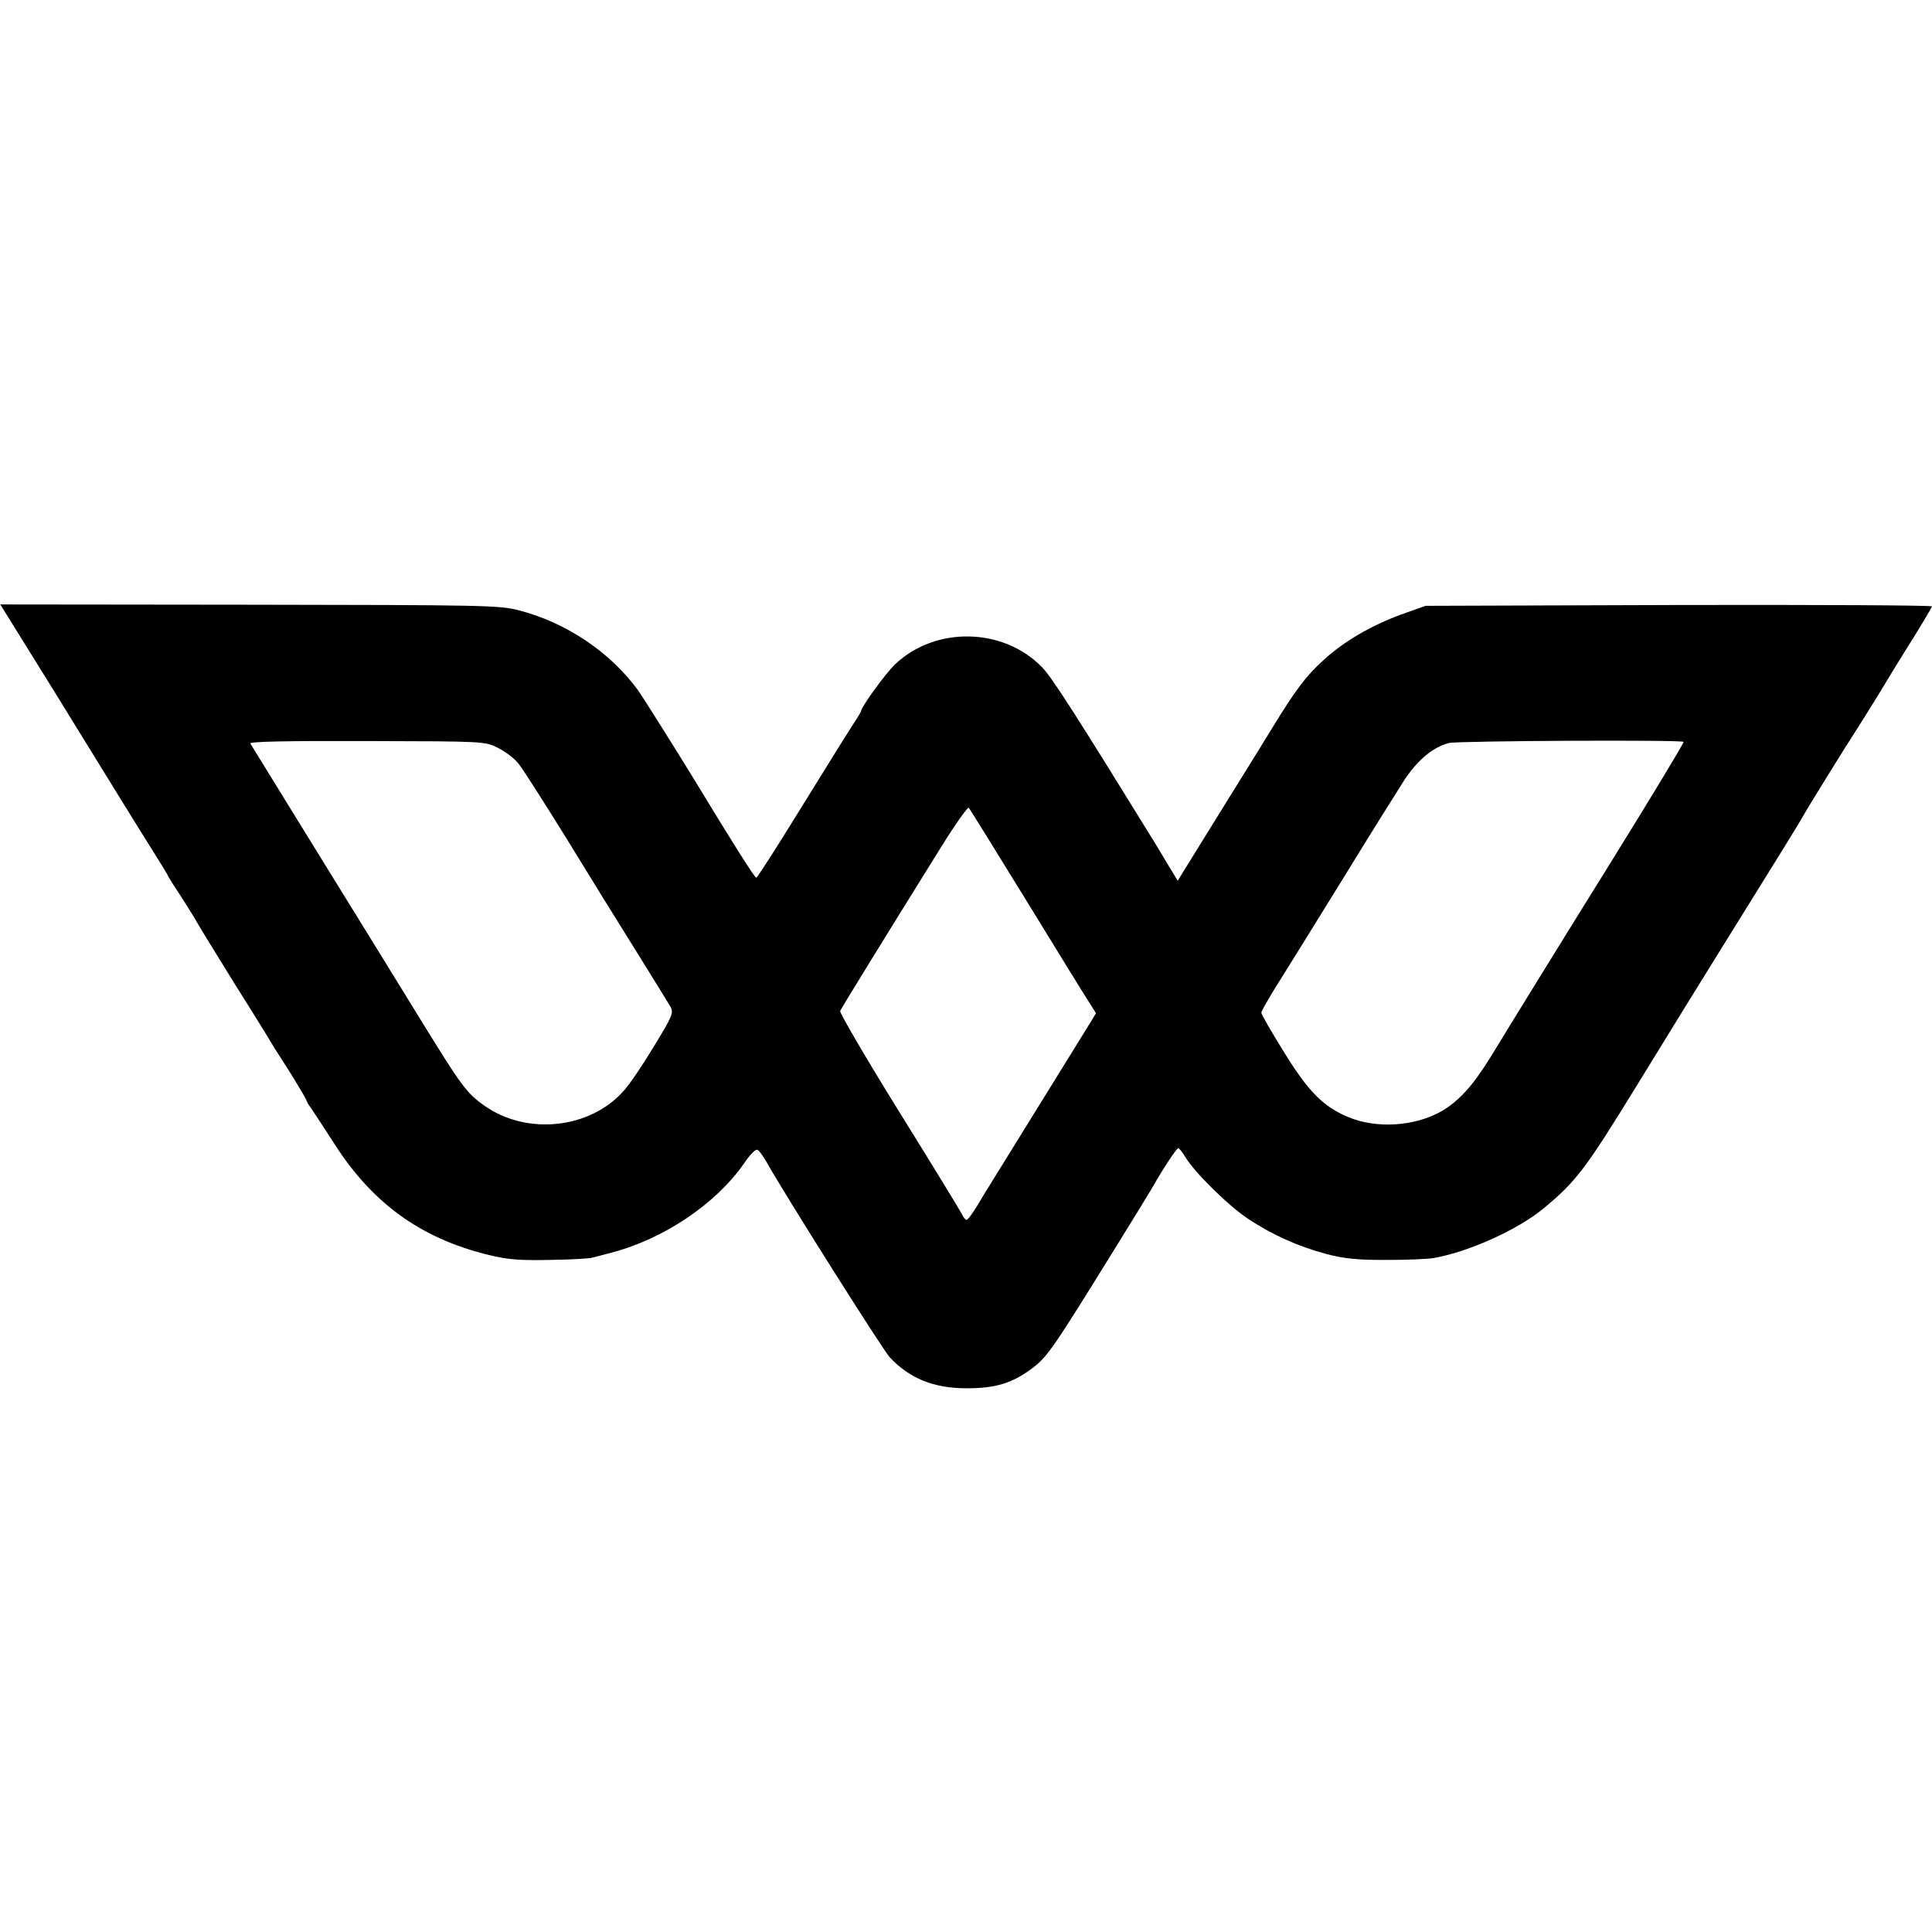 <?xml version="1.0" standalone="no"?>
<!DOCTYPE svg PUBLIC "-//W3C//DTD SVG 20010904//EN"
 "http://www.w3.org/TR/2001/REC-SVG-20010904/DTD/svg10.dtd">
<svg version="1.0" xmlns="http://www.w3.org/2000/svg"
 width="700pt" height="700pt" viewBox="0 0 700 700"
 preserveAspectRatio="xMidYMid meet">
<g transform="translate(0,700) scale(0.1,-0.1)"
fill="#000000" stroke="none">
<path d="M204 4483 c223 -362 290 -471 353 -571 23 -37 46 -74 50 -82 3 -8 28
-47 54 -86 25 -40 48 -76 50 -81 2 -5 64 -106 137 -224 74 -117 139 -223 145
-234 7 -10 36 -57 65 -102 28 -46 52 -86 52 -89 0 -3 8 -17 19 -32 10 -15 48
-72 83 -127 137 -214 311 -340 551 -400 77 -19 113 -22 227 -20 74 1 144 5
155 8 11 3 40 10 65 17 193 49 384 178 486 325 20 30 41 52 48 49 6 -2 20 -21
32 -42 66 -118 422 -682 448 -710 71 -76 159 -112 278 -112 105 0 164 18 236
71 48 36 68 63 167 219 34 53 259 417 270 437 37 66 88 143 94 143 3 0 15 -14
25 -31 33 -56 156 -177 228 -225 88 -58 179 -99 282 -127 64 -17 109 -22 216
-22 74 0 153 3 175 7 126 22 304 102 398 180 117 97 151 141 340 449 160 261
184 299 314 509 191 307 277 446 287 465 12 23 169 276 195 315 9 14 43 68 75
120 31 52 88 145 126 205 38 61 69 114 70 118 0 4 -413 6 -917 5 l-918 -3 -87
-31 c-107 -39 -208 -97 -282 -165 -65 -59 -101 -107 -188 -249 -35 -58 -127
-205 -203 -328 l-138 -223 -31 51 c-17 29 -40 67 -51 85 -291 472 -374 601
-409 637 -140 145 -387 150 -533 11 -34 -32 -123 -155 -123 -169 0 -3 -20 -35
-44 -72 -24 -37 -107 -172 -186 -299 -79 -128 -146 -233 -150 -233 -6 0 -86
127 -225 356 -71 116 -183 294 -204 324 -102 139 -261 245 -432 289 -70 18
-126 19 -976 20 l-902 1 203 -327z m1599 -192 c26 -13 60 -38 75 -57 15 -18
94 -142 177 -276 82 -134 197 -320 256 -414 58 -93 112 -181 119 -193 11 -21
5 -35 -60 -141 -39 -65 -88 -138 -110 -162 -121 -138 -351 -163 -505 -54 -65
46 -82 69 -237 321 -74 121 -241 391 -370 600 -129 209 -237 385 -241 391 -4
7 124 10 421 9 427 -1 427 -1 475 -24z m4297 21 c0 -6 -114 -195 -261 -432
-173 -278 -366 -591 -439 -711 -64 -103 -113 -157 -175 -194 -97 -56 -237 -66
-341 -22 -90 38 -144 92 -233 237 -45 72 -81 135 -81 141 0 5 26 51 58 102 32
51 139 223 237 382 98 160 199 321 224 360 49 73 103 118 161 133 33 8 850 12
850 4z m-2380 -577 c111 -181 213 -347 227 -368 l24 -38 -23 -38 c-13 -21
-102 -165 -198 -320 -96 -155 -179 -289 -185 -299 -29 -51 -57 -92 -63 -92 -4
0 -12 10 -18 23 -6 12 -108 179 -228 372 -119 192 -214 355 -212 362 5 11 143
236 364 591 52 84 98 149 102 145 4 -4 98 -156 210 -338z"/>
</g>
</svg>
